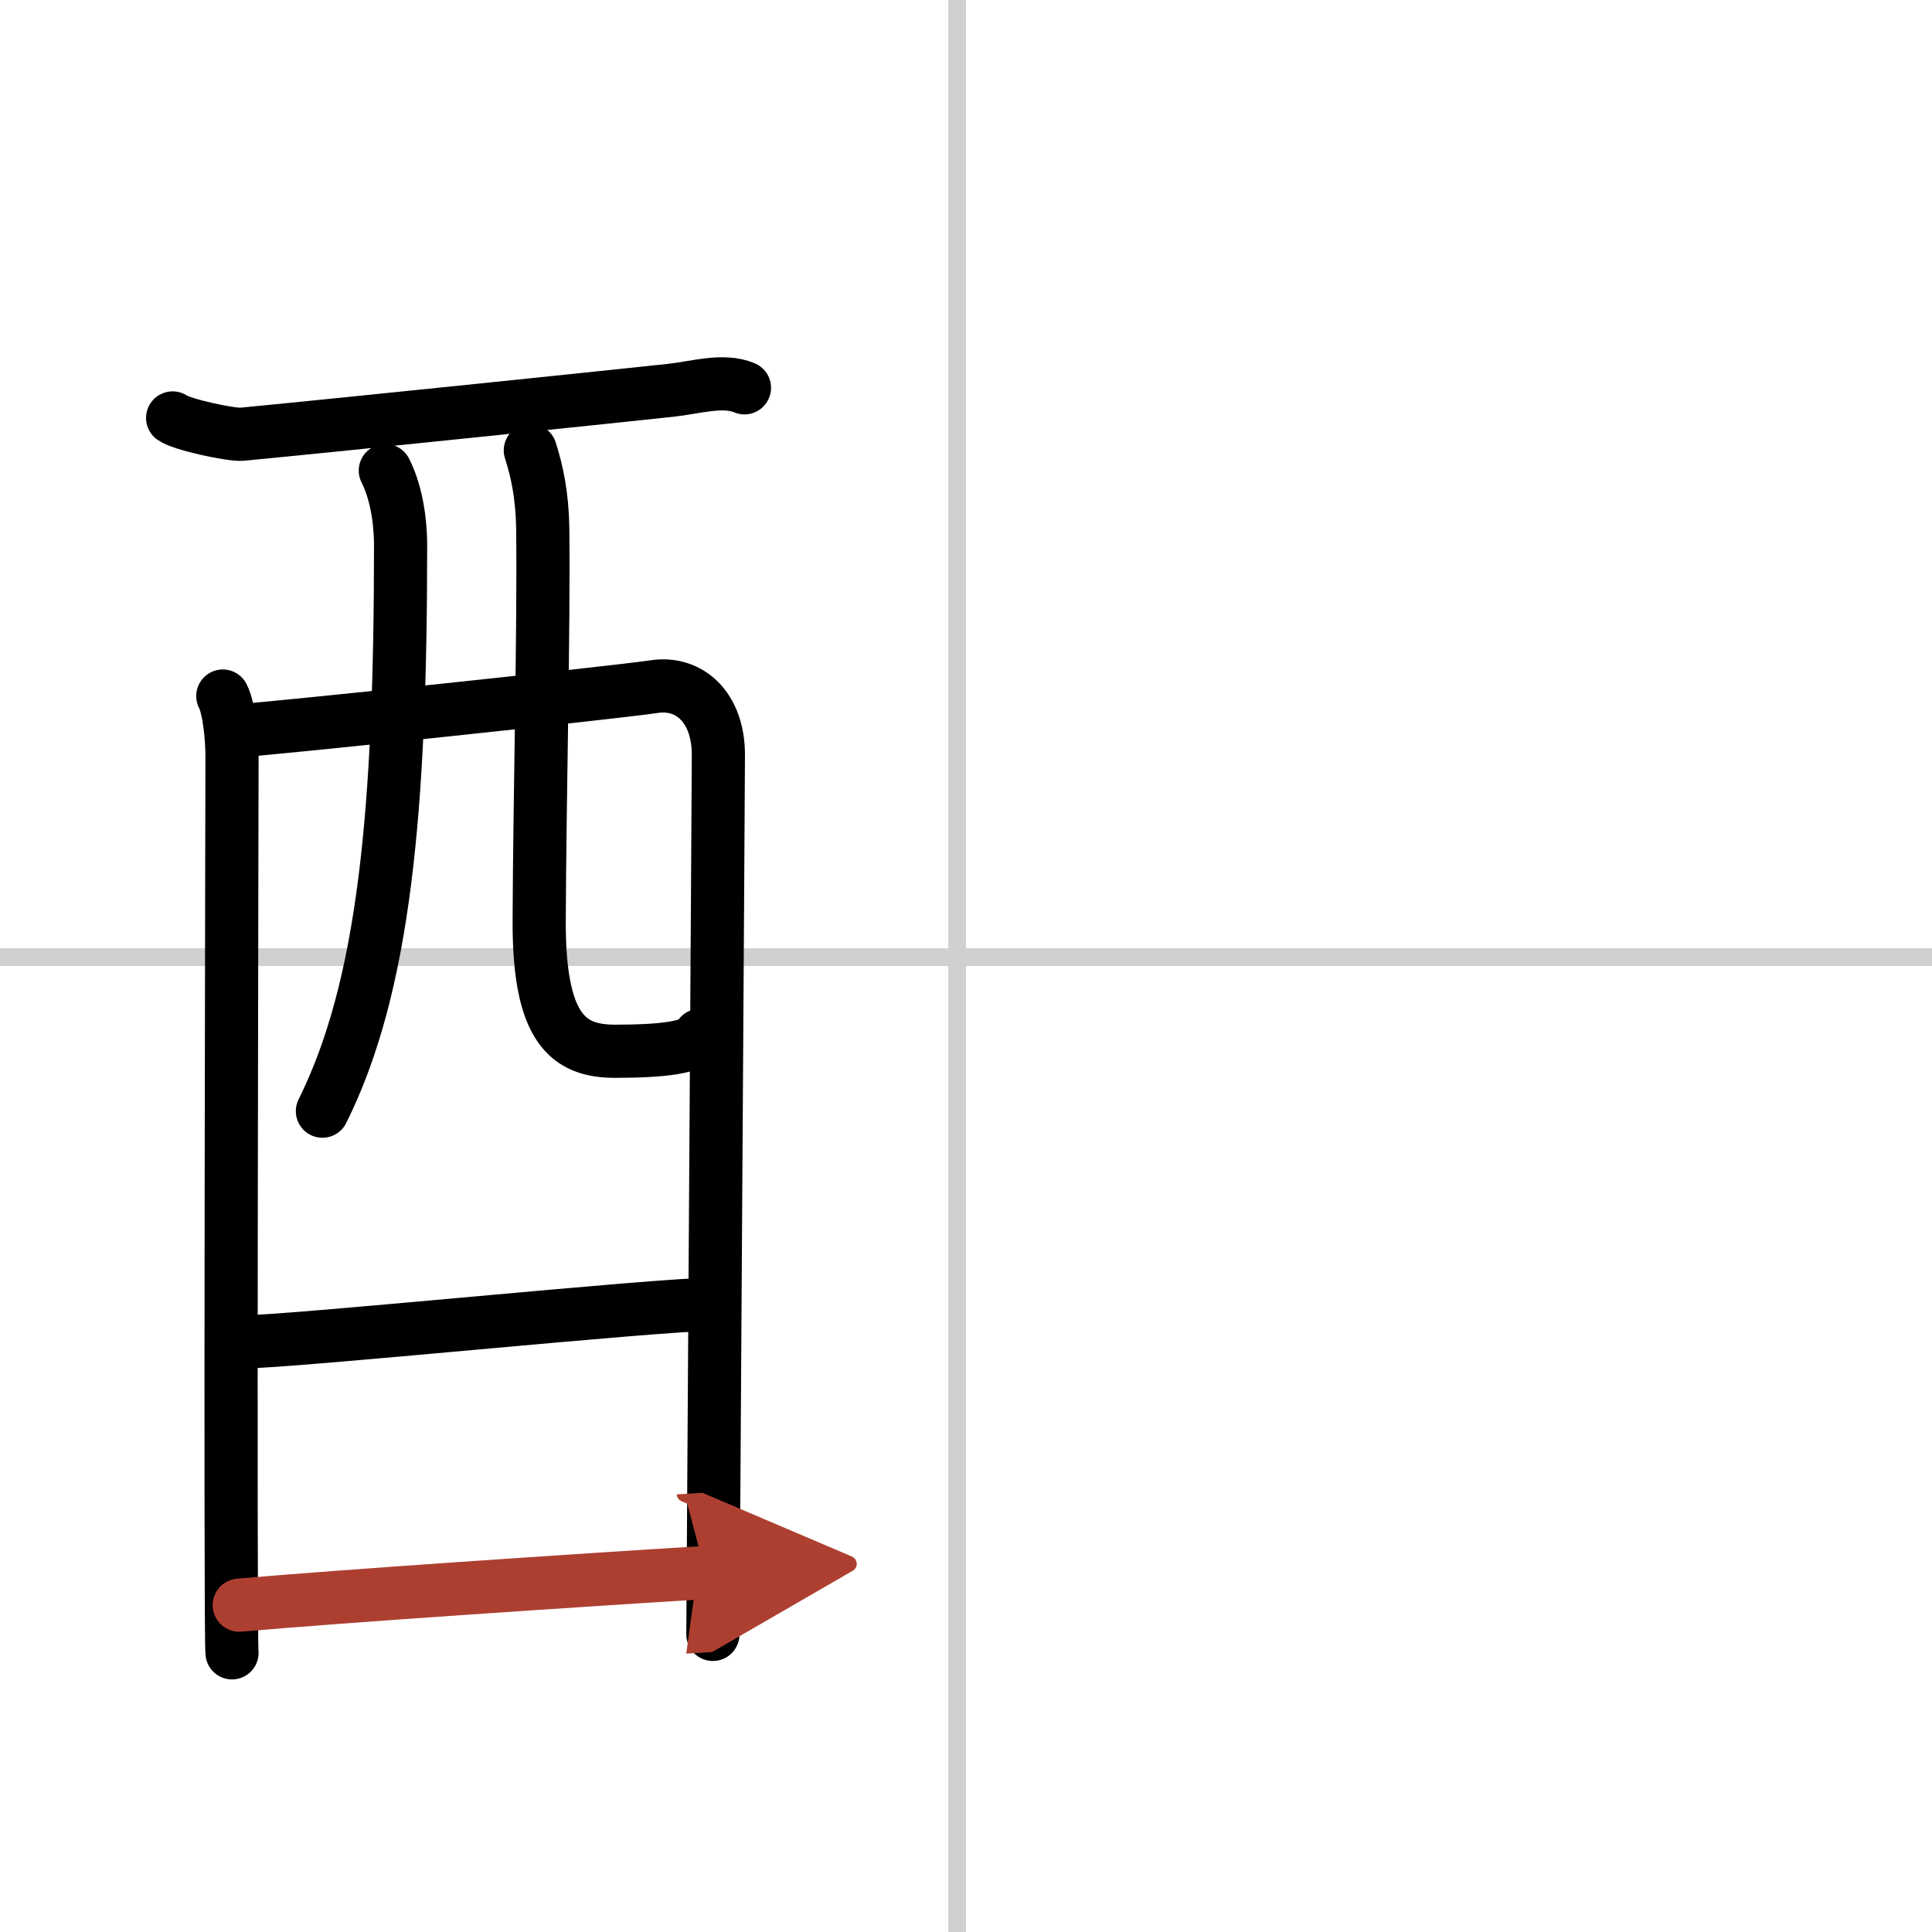 <svg width="400" height="400" viewBox="0 0 109 109" xmlns="http://www.w3.org/2000/svg"><defs><marker id="a" markerWidth="4" orient="auto" refX="1" refY="5" viewBox="0 0 10 10"><polyline points="0 0 10 5 0 10 1 5" fill="#ad3f31" stroke="#ad3f31"/></marker></defs><g fill="none" stroke="#000" stroke-linecap="round" stroke-linejoin="round" stroke-width="3"><rect width="100%" height="100%" fill="#fff" stroke="#fff"/><line x1="54" x2="54" y2="109" stroke="#d0d0d0" stroke-width="1"/><line x2="109" y1="54" y2="54" stroke="#d0d0d0" stroke-width="1"/><path d="m9.74 23.58c0.55 0.39 3.33 0.97 3.9 0.92 5.83-0.56 21.74-2.21 24.2-2.48 1.4-0.15 2.96-0.65 4.16-0.14"/><path d="m12.57 39.27c0.37 0.71 0.52 2.44 0.52 3.39s-0.12 49.64 0 50.59"/><path d="m13.26 41.24c2.11-0.12 21.71-2.2 23.63-2.5 1.99-0.31 3.64 1.15 3.64 3.85 0 1.51-0.31 48.91-0.31 49.62"/><path d="m21.74 26.55c0.58 1.14 0.86 2.7 0.86 4.26 0 14.94-0.92 24.88-4.41 31.88"/><path d="m29.92 25.41c0.38 1.17 0.67 2.55 0.7 4.36 0.07 5.74-0.17 15.04-0.2 22.12-0.03 6.15 1.63 7.42 4.28 7.42 2.68 0 4.53-0.21 4.79-0.9"/><path d="m13.63 75.71c2.86 0 23.45-2.13 26.68-2.13"/><path d="m13.5 90.56c5.82-0.51 19.05-1.4 26.3-1.84" marker-end="url(#a)" stroke="#ad3f31"/></g></svg>
